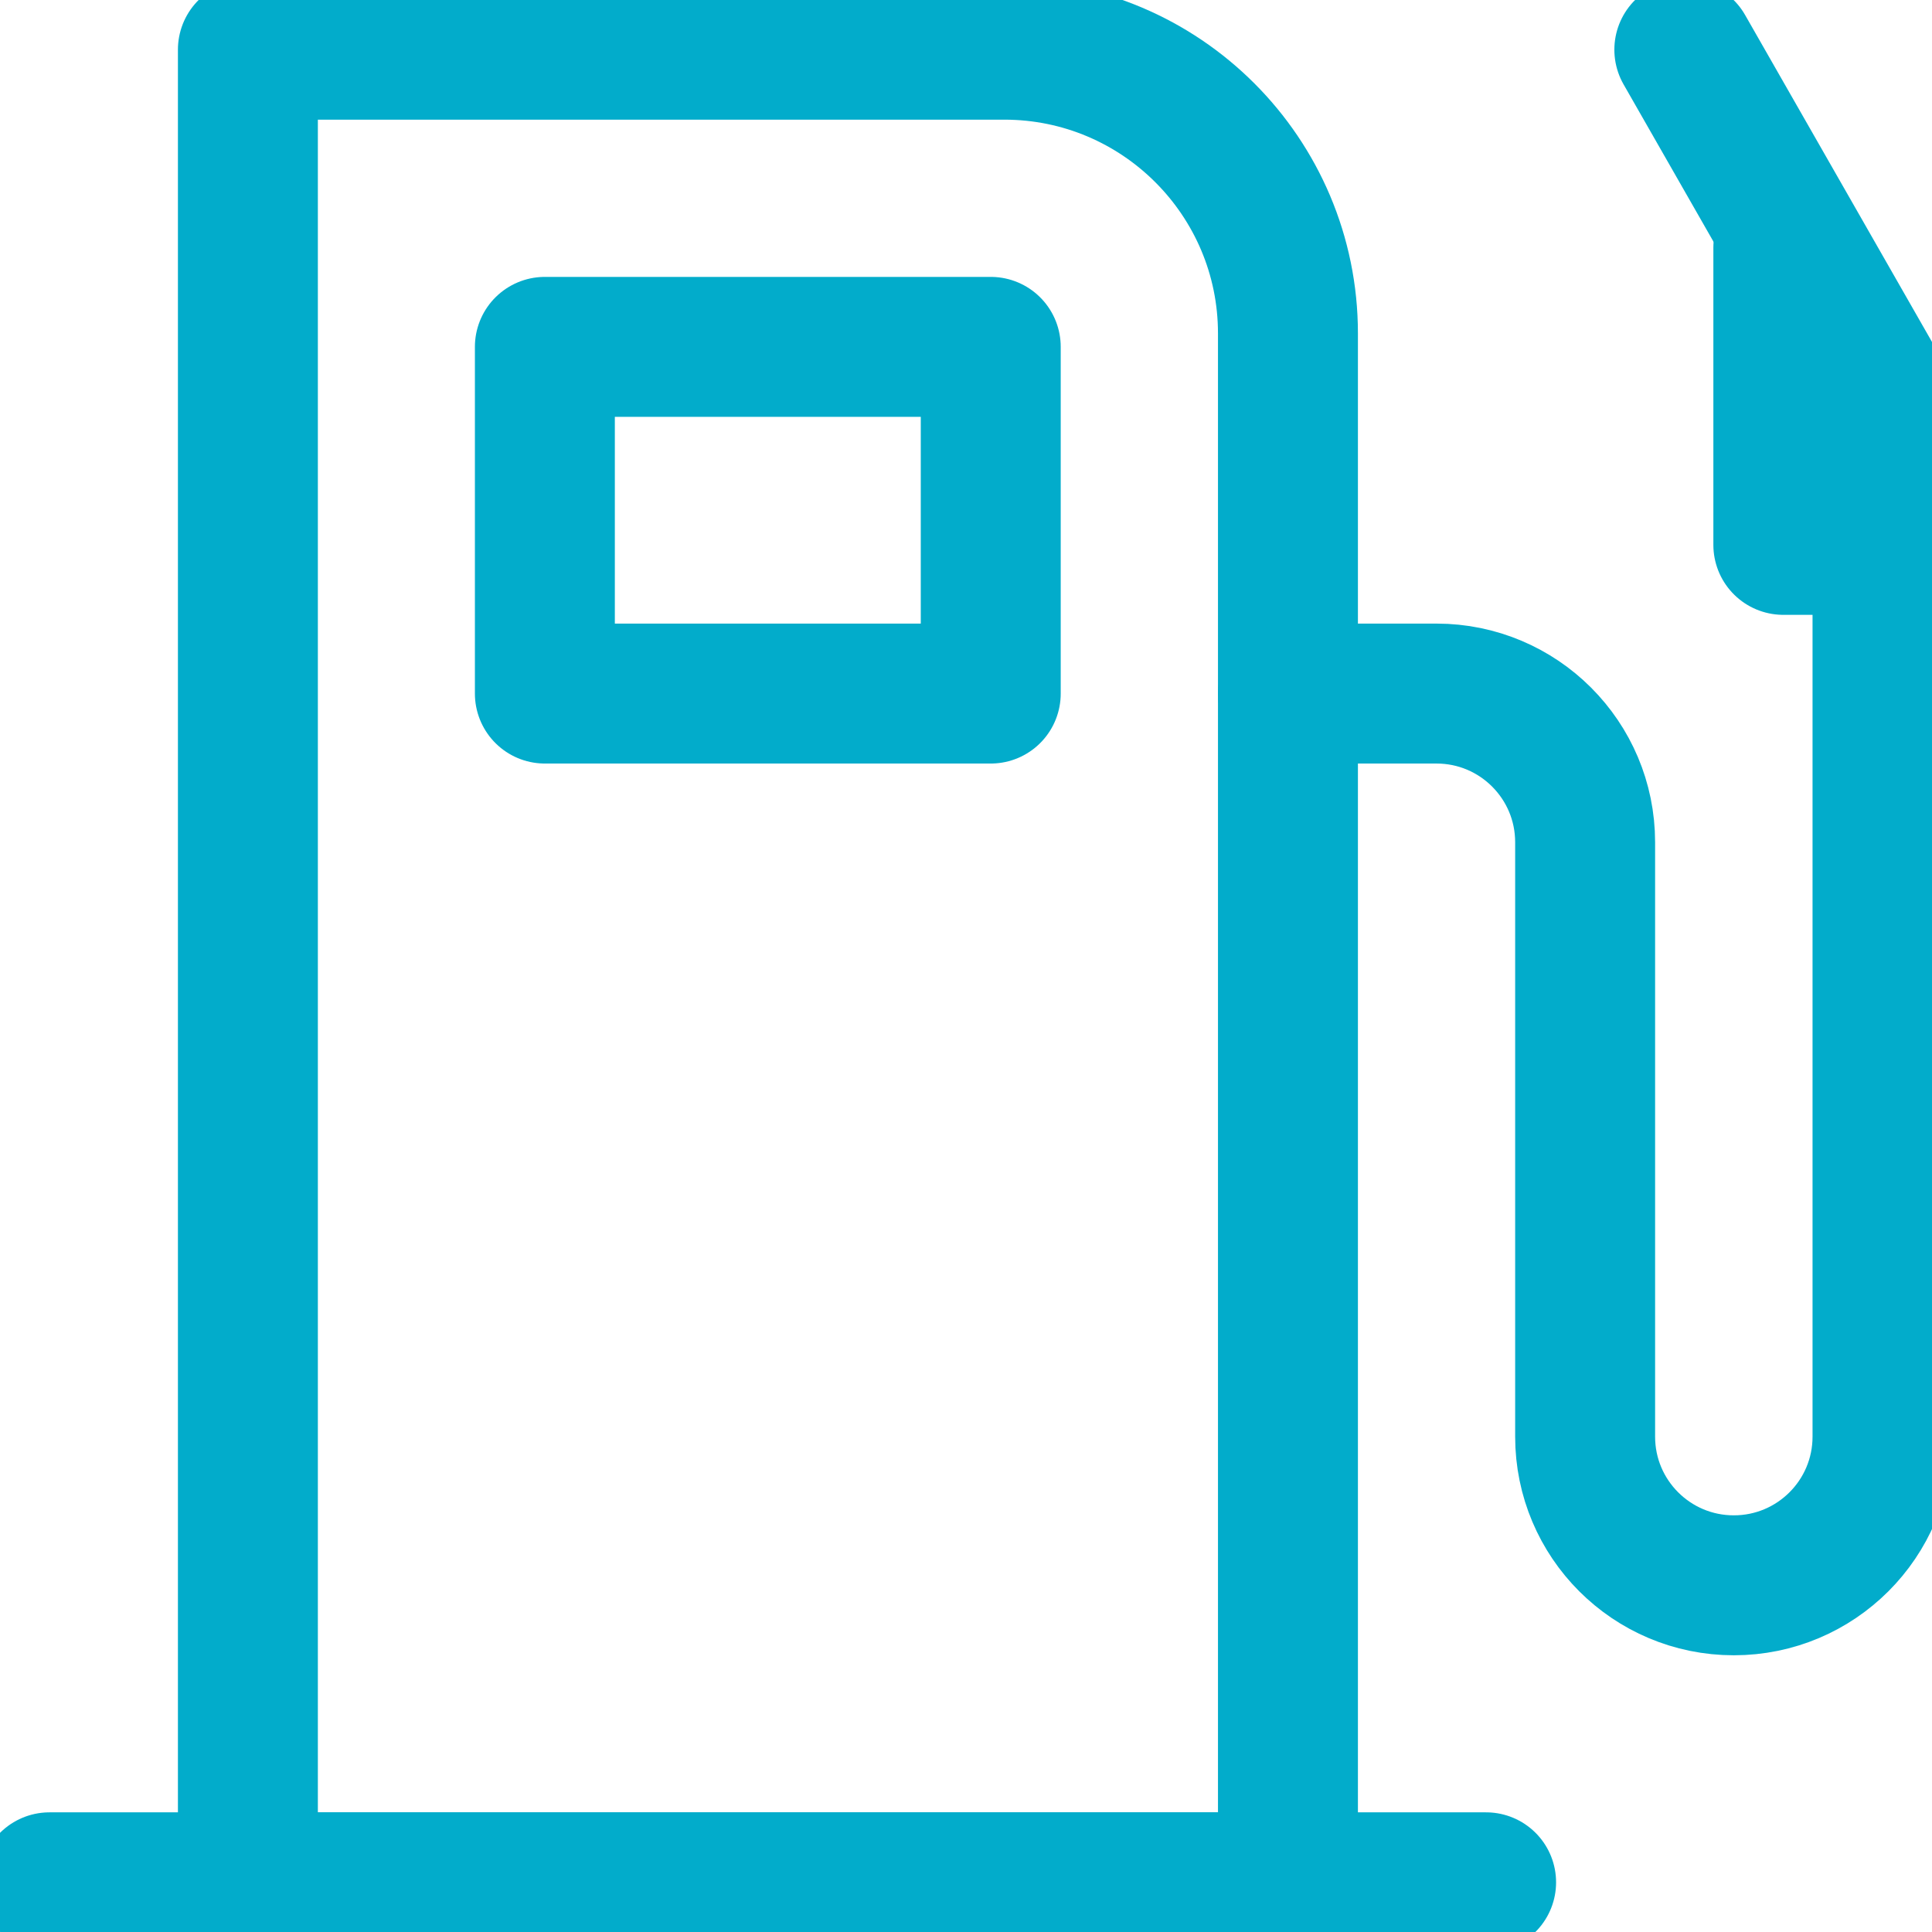 <svg width="78" height="78" viewBox="0 0 78 78" fill="none" xmlns="http://www.w3.org/2000/svg">
    <g clip-path="url(#clip0_16_3)">
        <path d="M10.008 2.006H40.546C46.867 2.006 51.998 7.137 51.998 13.459V75.995H10.008V2.006Z" stroke="#02ACCB" stroke-width="5.65" stroke-linecap="round" stroke-linejoin="round"/>
        <path d="M59.998 75.994H1.998" stroke="#02ACCB" stroke-width="5.65" stroke-linecap="round" stroke-linejoin="round"/>
        <path d="M39.999 14.004H21.998V28.001H39.999V14.004Z" stroke="#02ACCB" stroke-width="5.65" stroke-linecap="round" stroke-linejoin="round"/>
        <path d="M51.998 28.001H57.994C61.31 28.001 63.996 30.687 63.996 34.004V58.001C63.996 61.317 66.682 64.003 69.999 64.003C73.316 64.003 76.002 61.317 76.002 58.001V16.003L68.001 2.006" stroke="#02ACCB" stroke-width="5.65" stroke-linecap="round" stroke-linejoin="round"/>
        <path d="M71.998 10V21.998H73.699" stroke="#02ACCB" stroke-width="5.65" stroke-linecap="round" stroke-linejoin="round"/>
    </g>
    <defs>
        <clipPath id="clip0_16_3">
            <rect width="78" height="78" fill="white"/>
        </clipPath>
    </defs>
</svg>
